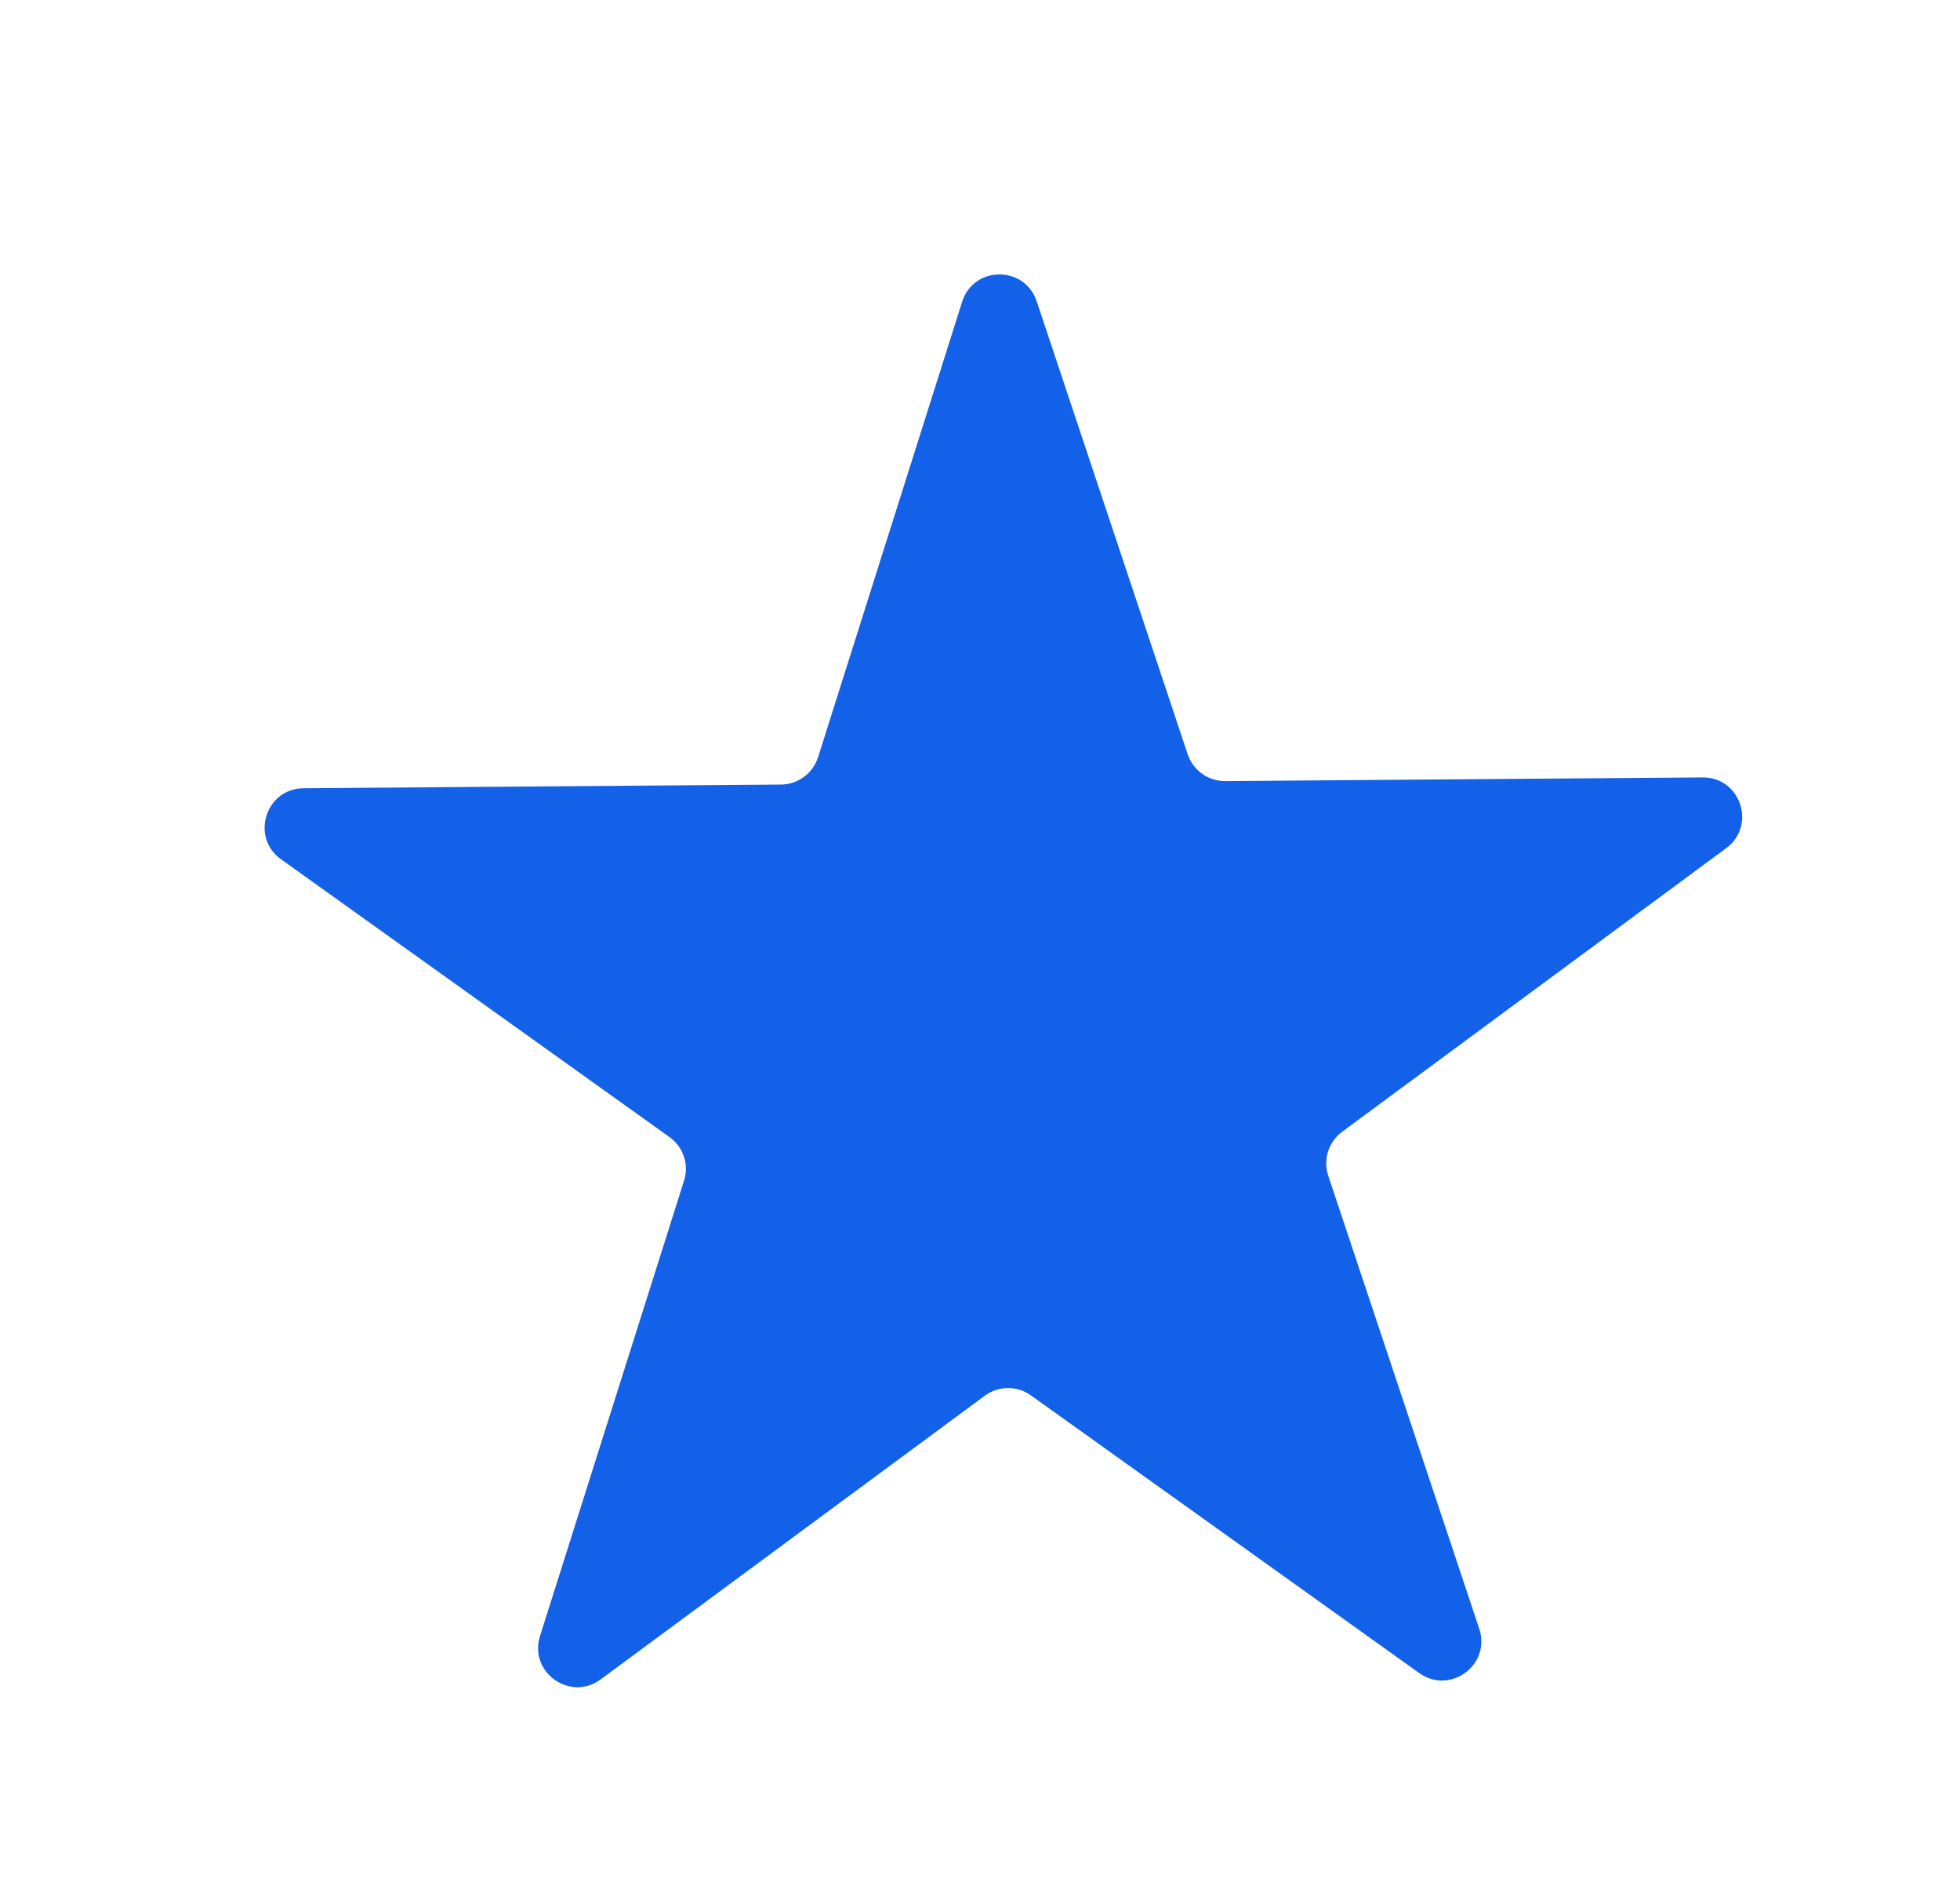 <svg width="25" height="24" viewBox="0 0 25 24" fill="none" xmlns="http://www.w3.org/2000/svg">
<path d="M21.717 9.914C22.201 9.91 22.408 10.528 22.018 10.816L17.119 14.433C16.945 14.562 16.873 14.788 16.942 14.994L18.868 20.771C19.021 21.23 18.497 21.617 18.103 21.336L13.149 17.794C12.973 17.669 12.735 17.67 12.561 17.799L7.662 21.416C7.272 21.704 6.742 21.325 6.888 20.863L8.725 15.057C8.791 14.851 8.716 14.626 8.539 14.5L3.585 10.958C3.191 10.677 3.388 10.055 3.872 10.052L9.962 10.005C10.178 10.003 10.369 9.862 10.435 9.655L12.272 3.849C12.418 3.387 13.069 3.382 13.223 3.842L15.149 9.619C15.218 9.824 15.411 9.962 15.627 9.961L21.717 9.914Z" fill="#1361E8"/>
</svg>
